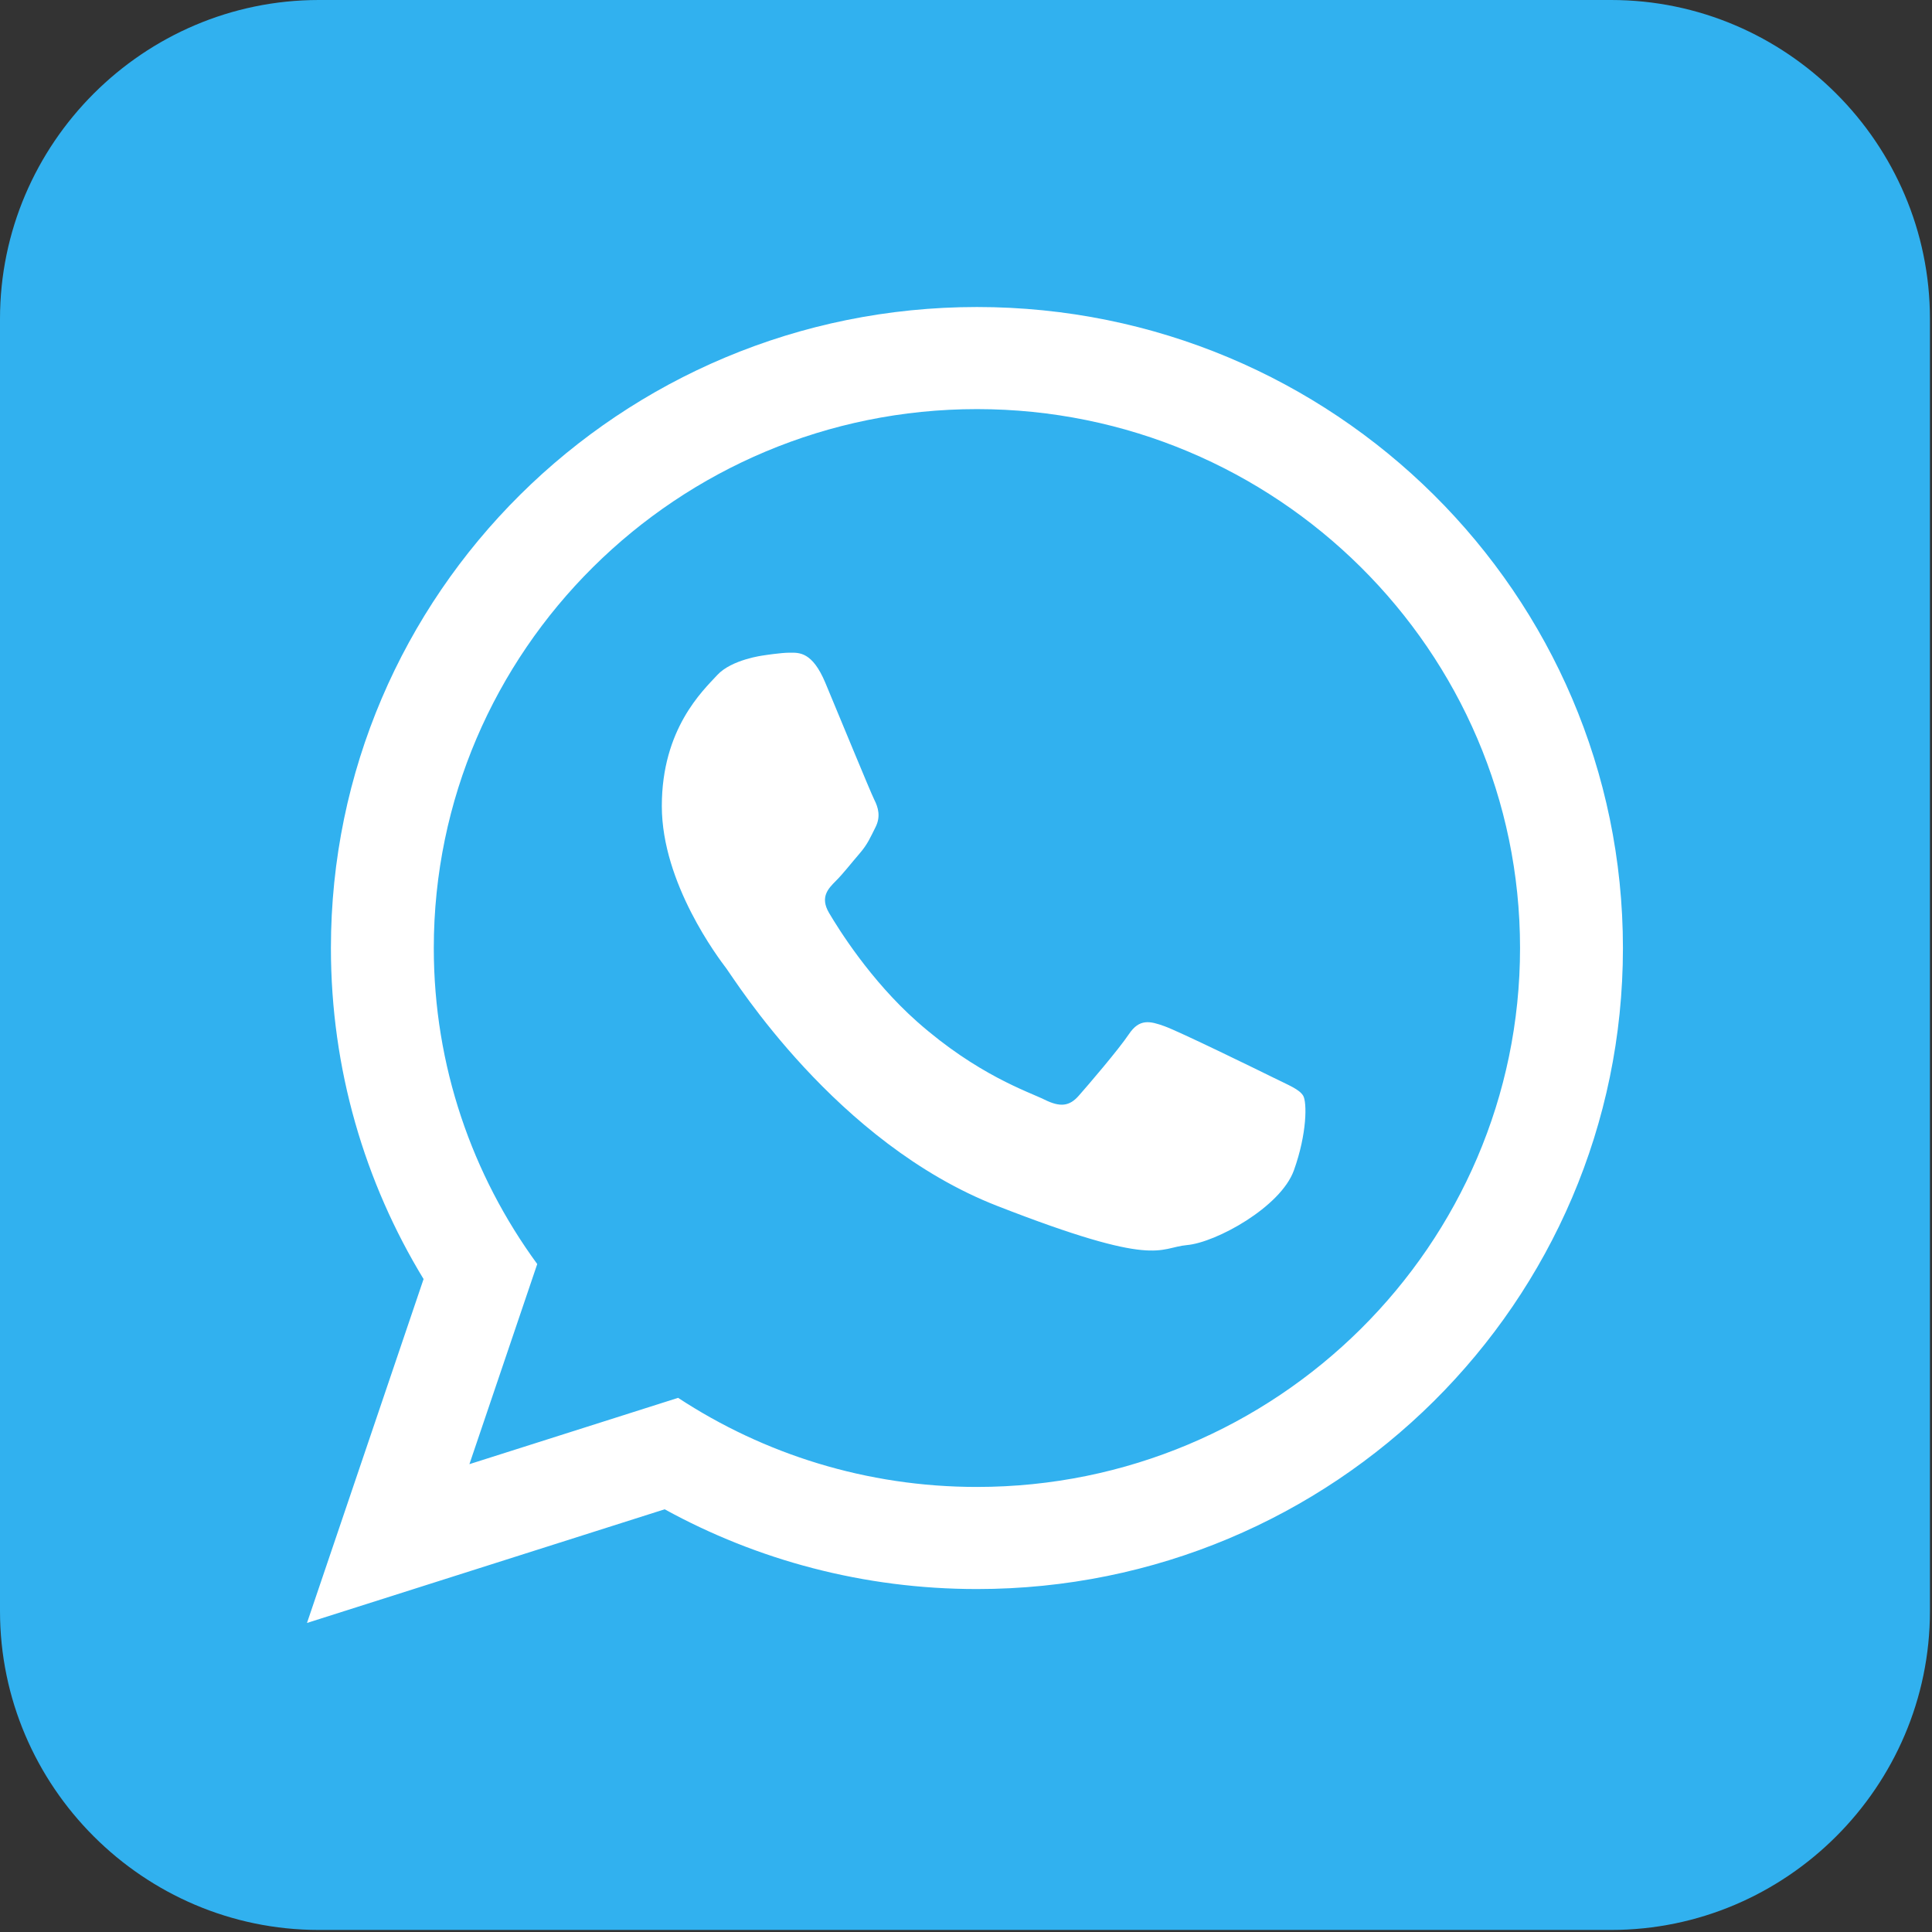 <svg width="292" height="292" viewBox="0 0 292 292" fill="none" xmlns="http://www.w3.org/2000/svg">
<rect x="0" y="0" width="292" height="292" fill="#333333" stroke="none"/>
<path fill-rule="evenodd" clip-rule="evenodd" d="M243.5 291.69H48.189C21.685 291.69 0 270.005 0 243.501V48.189C0 21.685 21.685 0 48.189 0H243.5C270.004 0 291.689 21.685 291.689 48.189V243.5C291.689 270.004 270.004 291.69 243.5 291.69Z" fill="url(#paint0_linear_708_46)"/>
<path fill-rule="evenodd" clip-rule="evenodd" d="M245.288 143.288C245.288 196.787 201.576 240.167 147.655 240.167C130.531 240.167 114.443 235.794 100.457 228.112L46.398 245.291L64.019 193.315C55.127 178.713 50.014 161.589 50.014 143.289C50.014 89.779 93.725 46.402 147.655 46.402C201.576 46.401 245.288 89.778 245.288 143.288ZM147.655 61.832C102.38 61.832 65.563 98.367 65.563 143.288C65.563 161.102 71.367 177.613 81.198 191.046L70.947 221.291L102.487 211.269C115.445 219.771 130.972 224.735 147.654 224.735C192.91 224.735 229.737 188.197 229.737 143.287C229.738 98.367 192.911 61.832 147.655 61.832ZM196.958 165.602C196.353 164.61 194.756 164.016 192.372 162.829C189.977 161.644 178.204 155.893 176.013 155.106C173.822 154.316 172.215 153.918 170.629 156.291C169.032 158.667 164.444 164.017 163.044 165.603C161.652 167.191 160.259 167.385 157.865 166.197C155.467 165.012 147.752 162.495 138.614 154.416C131.504 148.112 126.7 140.345 125.297 137.969C123.908 135.596 125.159 134.312 126.344 133.127C127.424 132.058 128.741 130.354 129.938 128.973C131.137 127.581 131.535 126.586 132.333 125.001C133.131 123.415 132.734 122.034 132.129 120.846C131.535 119.661 126.745 107.974 124.748 103.214C122.765 98.468 120.767 98.646 119.364 98.646C117.972 98.646 115.388 99.06 115.388 99.06C115.388 99.06 110.59 99.654 108.4 102.03C106.209 104.403 100.027 110.154 100.027 121.83C100.027 133.515 108.596 144.813 109.792 146.387C110.991 147.975 126.344 172.737 150.678 182.245C175.012 191.75 175.012 188.579 179.401 188.179C183.782 187.792 193.558 182.439 195.555 176.892C197.551 171.342 197.551 166.586 196.958 165.602Z" fill="white"/>
<defs>
<linearGradient id="paint0_linear_708_46" x1="145.845" y1="0.001" x2="145.845" y2="291.689" gradientUnits="userSpaceOnUse">
<stop stop-color="#31B1EF"/>
</linearGradient>
</defs>
</svg>

